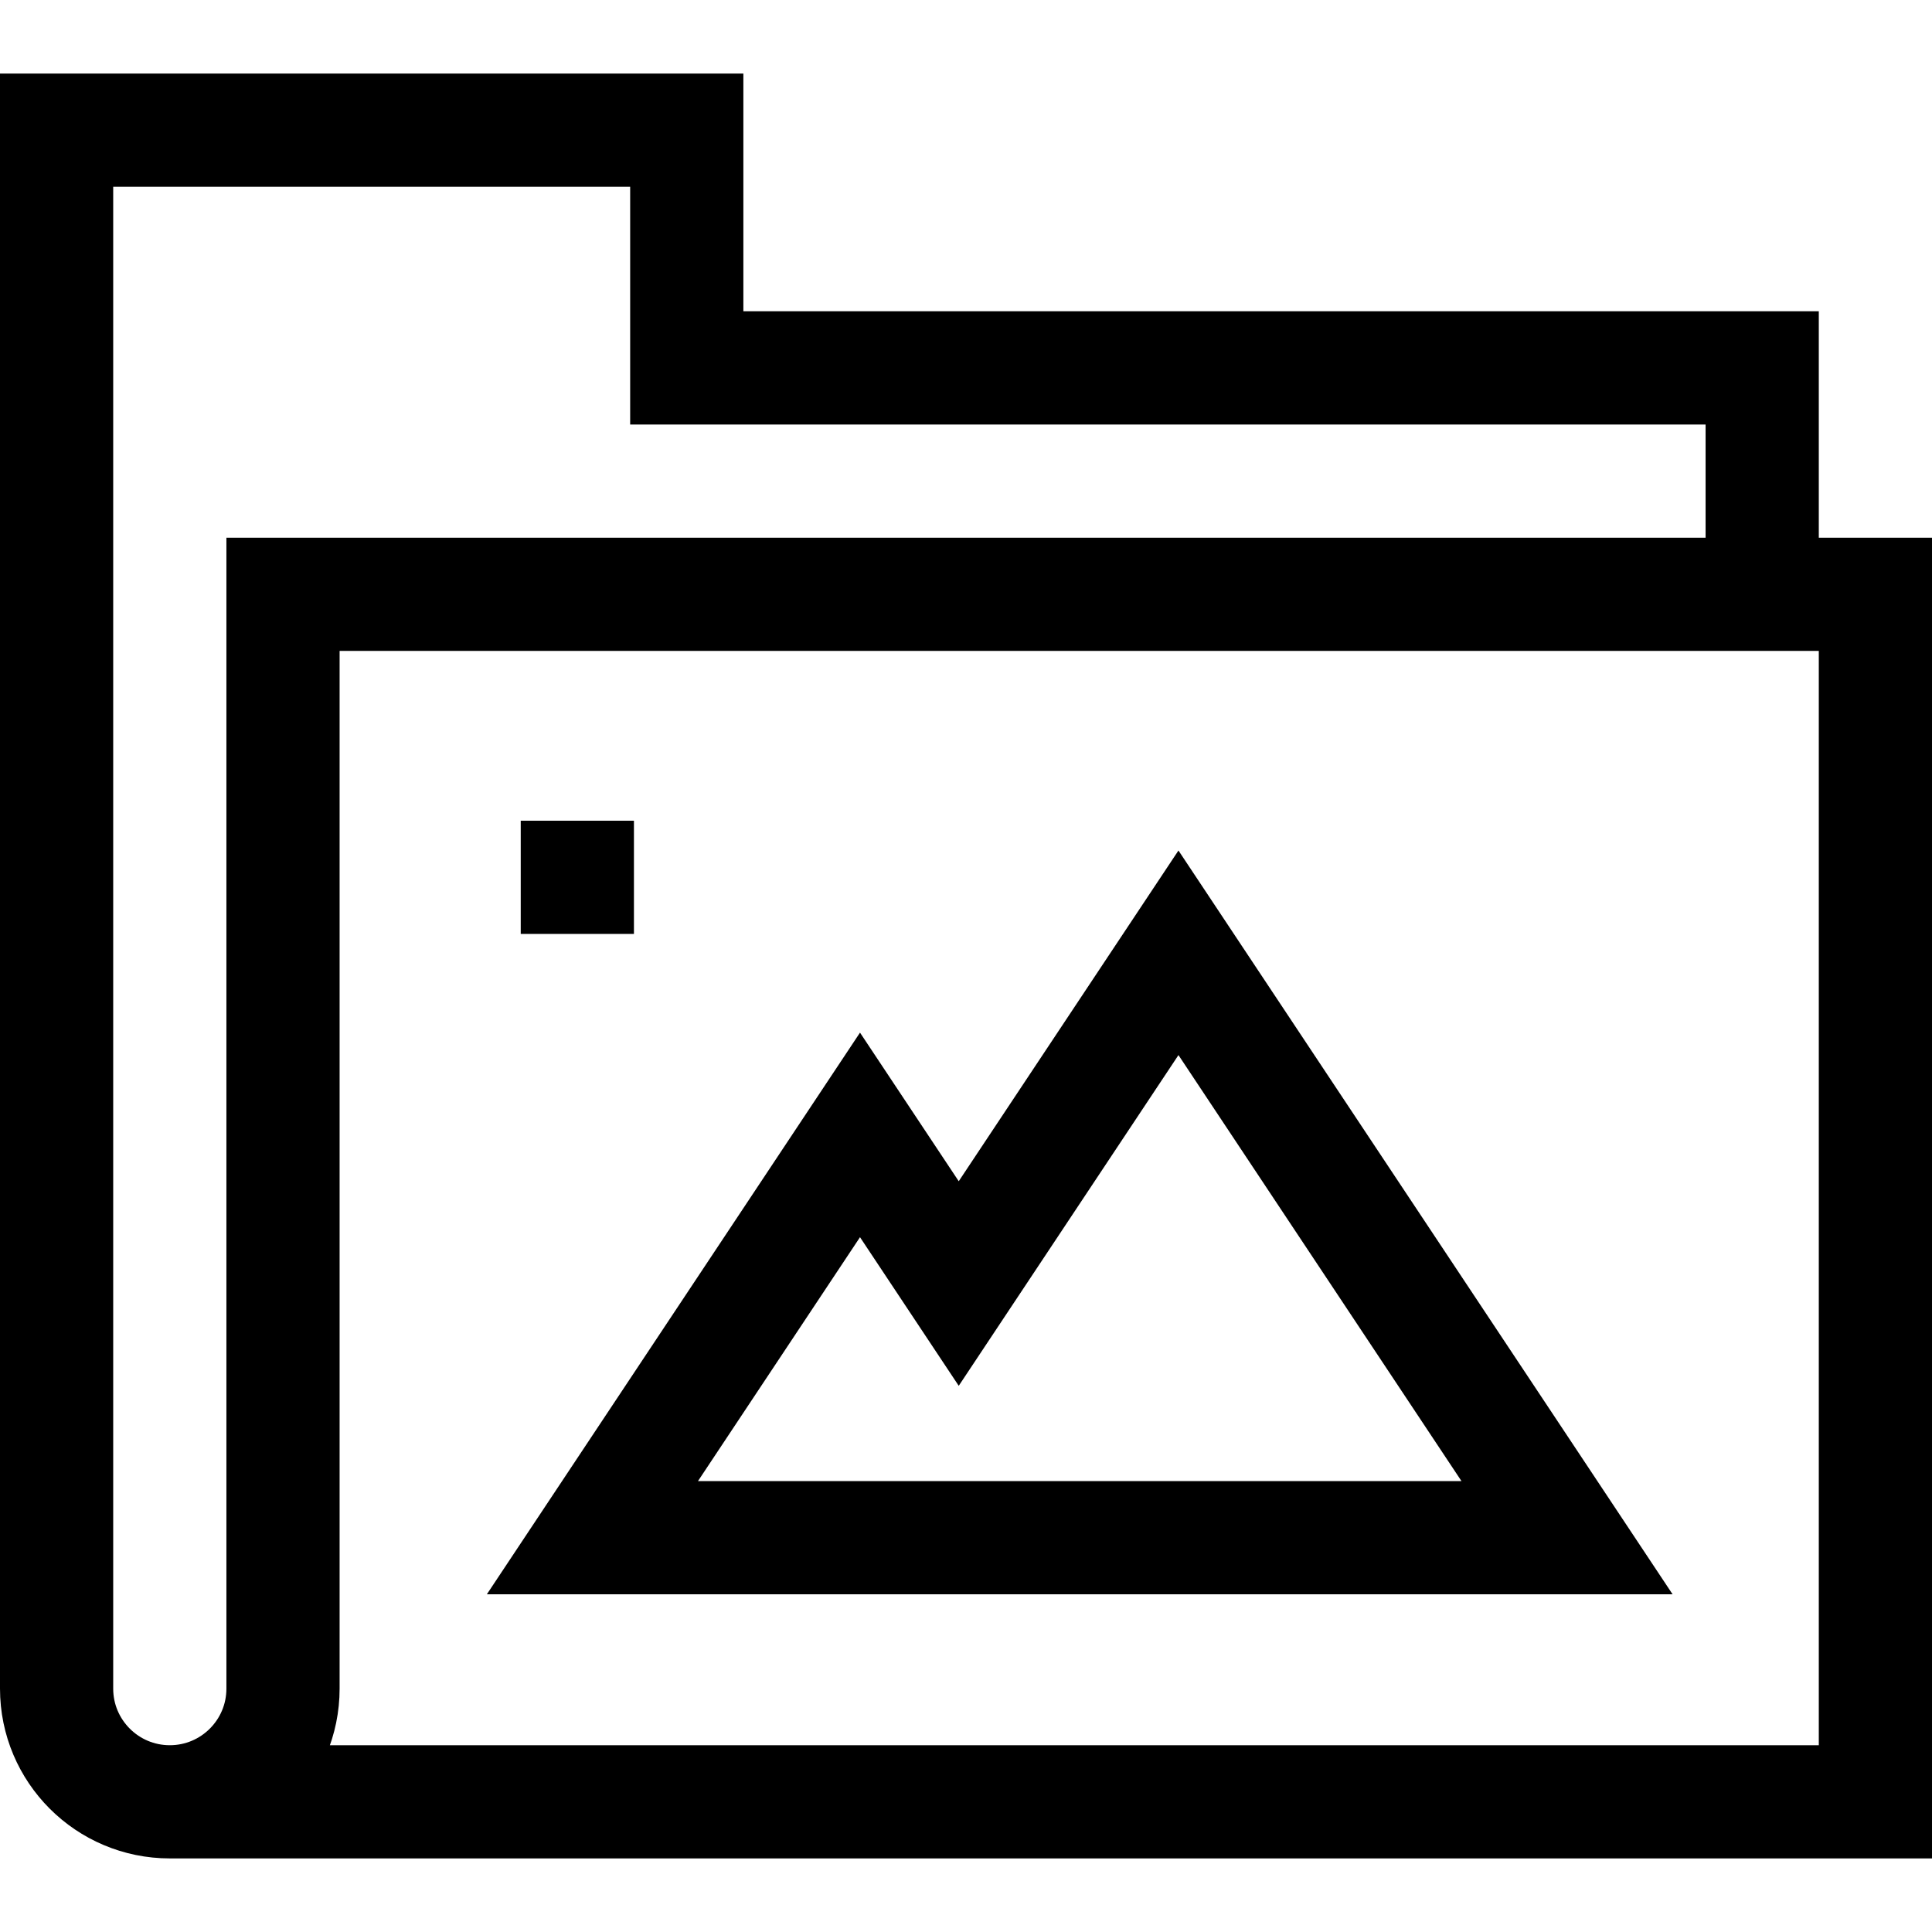 <?xml version="1.0" encoding="UTF-8"?>
<svg xmlns="http://www.w3.org/2000/svg" xmlns:xlink="http://www.w3.org/1999/xlink" version="1.1" id="Capa_1" x="0px" y="0px" viewBox="0 0 512 512" style="enable-background:new 0 0 512 512;" xml:space="preserve" width="512" height="512">
<g>
	<path style="fill:none;stroke:#000000;stroke-width:30;stroke-miterlimit:10;" d="M45,477.5h452v-320H75v290&#10;&#9;&#9;C75,464.069,61.569,477.5,45,477.5L45,477.5c-16.569,0-30-13.431-30-30v-413h167v63h285v60"/>
	<polygon style="fill:none;stroke:#000000;stroke-width:30;stroke-miterlimit:10;" points="312.303,252.5 254.075,340.147 &#10;&#9;&#9;227.91,300.763 157,407.5 209.329,407.5 298.821,407.5 415.277,407.5 &#9;"/>
	<g>
		<g>
			<line style="fill:none;stroke:#000000;stroke-width:30;stroke-miterlimit:10;" x1="138" y1="232.5" x2="168" y2="232.5"/>
		</g>
	</g>
</g>















</svg>
